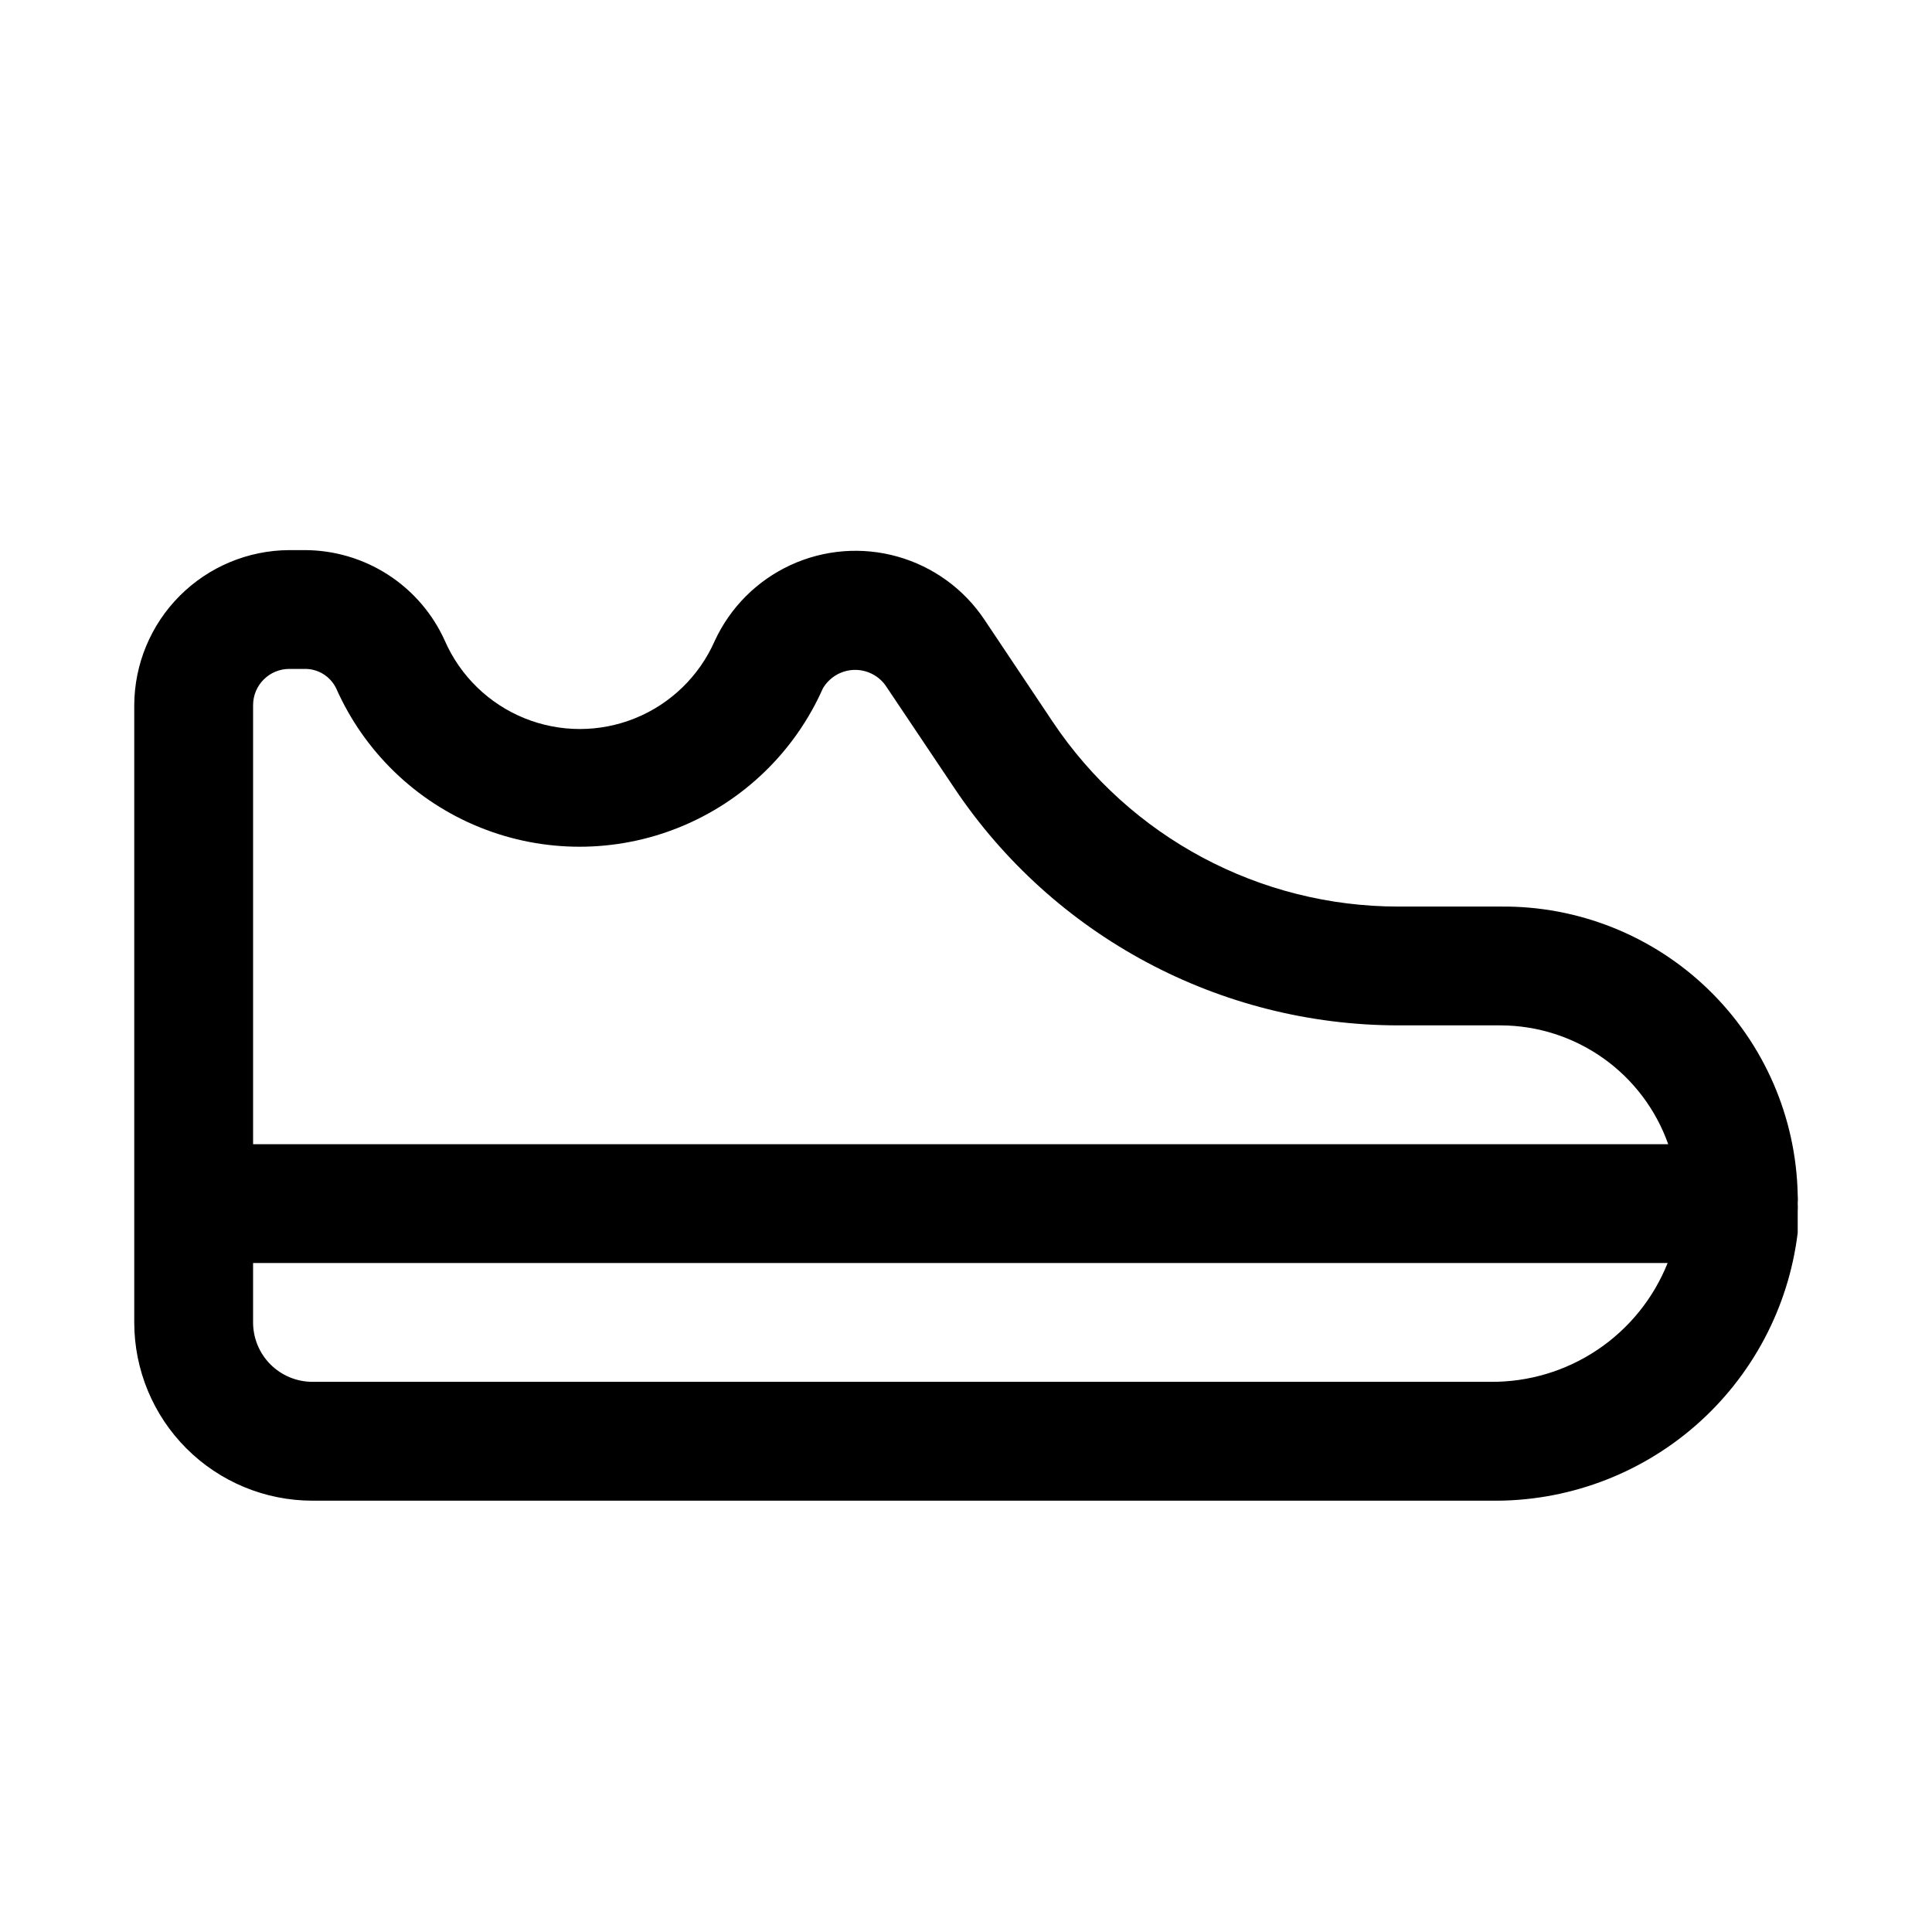 <?xml version="1.0" encoding="UTF-8"?>
<!-- Uploaded to: ICON Repo, www.svgrepo.com, Generator: ICON Repo Mixer Tools -->
<svg fill="#000000" width="800px" height="800px" version="1.1" viewBox="144 144 512 512" xmlns="http://www.w3.org/2000/svg">
 <path d="m620.41 460.61c-0.414-20.531-8.914-40.07-23.656-54.371-14.738-14.297-34.527-22.199-55.062-21.988h-27.082c-36.801 0.004-71.176-18.367-91.629-48.965l-18.105-27.078c-5.441-8.133-13.605-14.055-23.023-16.703-9.414-2.652-19.469-1.855-28.352 2.246-8.883 4.102-16.012 11.238-20.102 20.125-4.094 9.297-11.648 16.637-21.062 20.457-9.41 3.82-19.945 3.82-29.355 0-9.414-3.82-16.969-11.16-21.062-20.457-3.223-7.191-8.465-13.297-15.09-17.57-6.621-4.273-14.34-6.539-22.223-6.519h-3.938c-10.883 0.043-21.312 4.387-29.008 12.082-7.699 7.699-12.039 18.125-12.082 29.012v163.58c0 12.527 4.977 24.543 13.832 33.398 8.859 8.859 20.875 13.836 33.398 13.836h312.21c19.938 0.301 39.285-6.785 54.312-19.895 15.027-13.109 24.676-31.316 27.082-51.113v-5.668c0.047-0.68 0.047-1.363 0-2.043 0.059-0.789 0.059-1.578 0-2.363zm-399.74-139.34h3.938c3.613-0.102 6.945 1.934 8.504 5.195 7.422 16.73 21.055 29.918 38.02 36.781 16.965 6.863 35.934 6.863 52.902 0 16.965-6.863 30.598-20.051 38.02-36.781 1.676-2.883 4.684-4.731 8.012-4.922 3.328-0.188 6.527 1.305 8.52 3.977l18.266 27.238c26.281 39.336 70.457 62.961 117.76 62.977h27.082c9.746 0.027 19.242 3.07 27.191 8.707s13.957 13.594 17.207 22.781h-375.02v-116.35c0-5.305 4.301-9.605 9.602-9.605zm318.35 188.93h-312.21c-4.176 0-8.18-1.66-11.133-4.613-2.949-2.949-4.609-6.957-4.609-11.133v-15.742h374.87c-3.742 9.363-10.223 17.379-18.594 22.996-8.371 5.617-18.242 8.578-28.324 8.492z"/>
</svg>